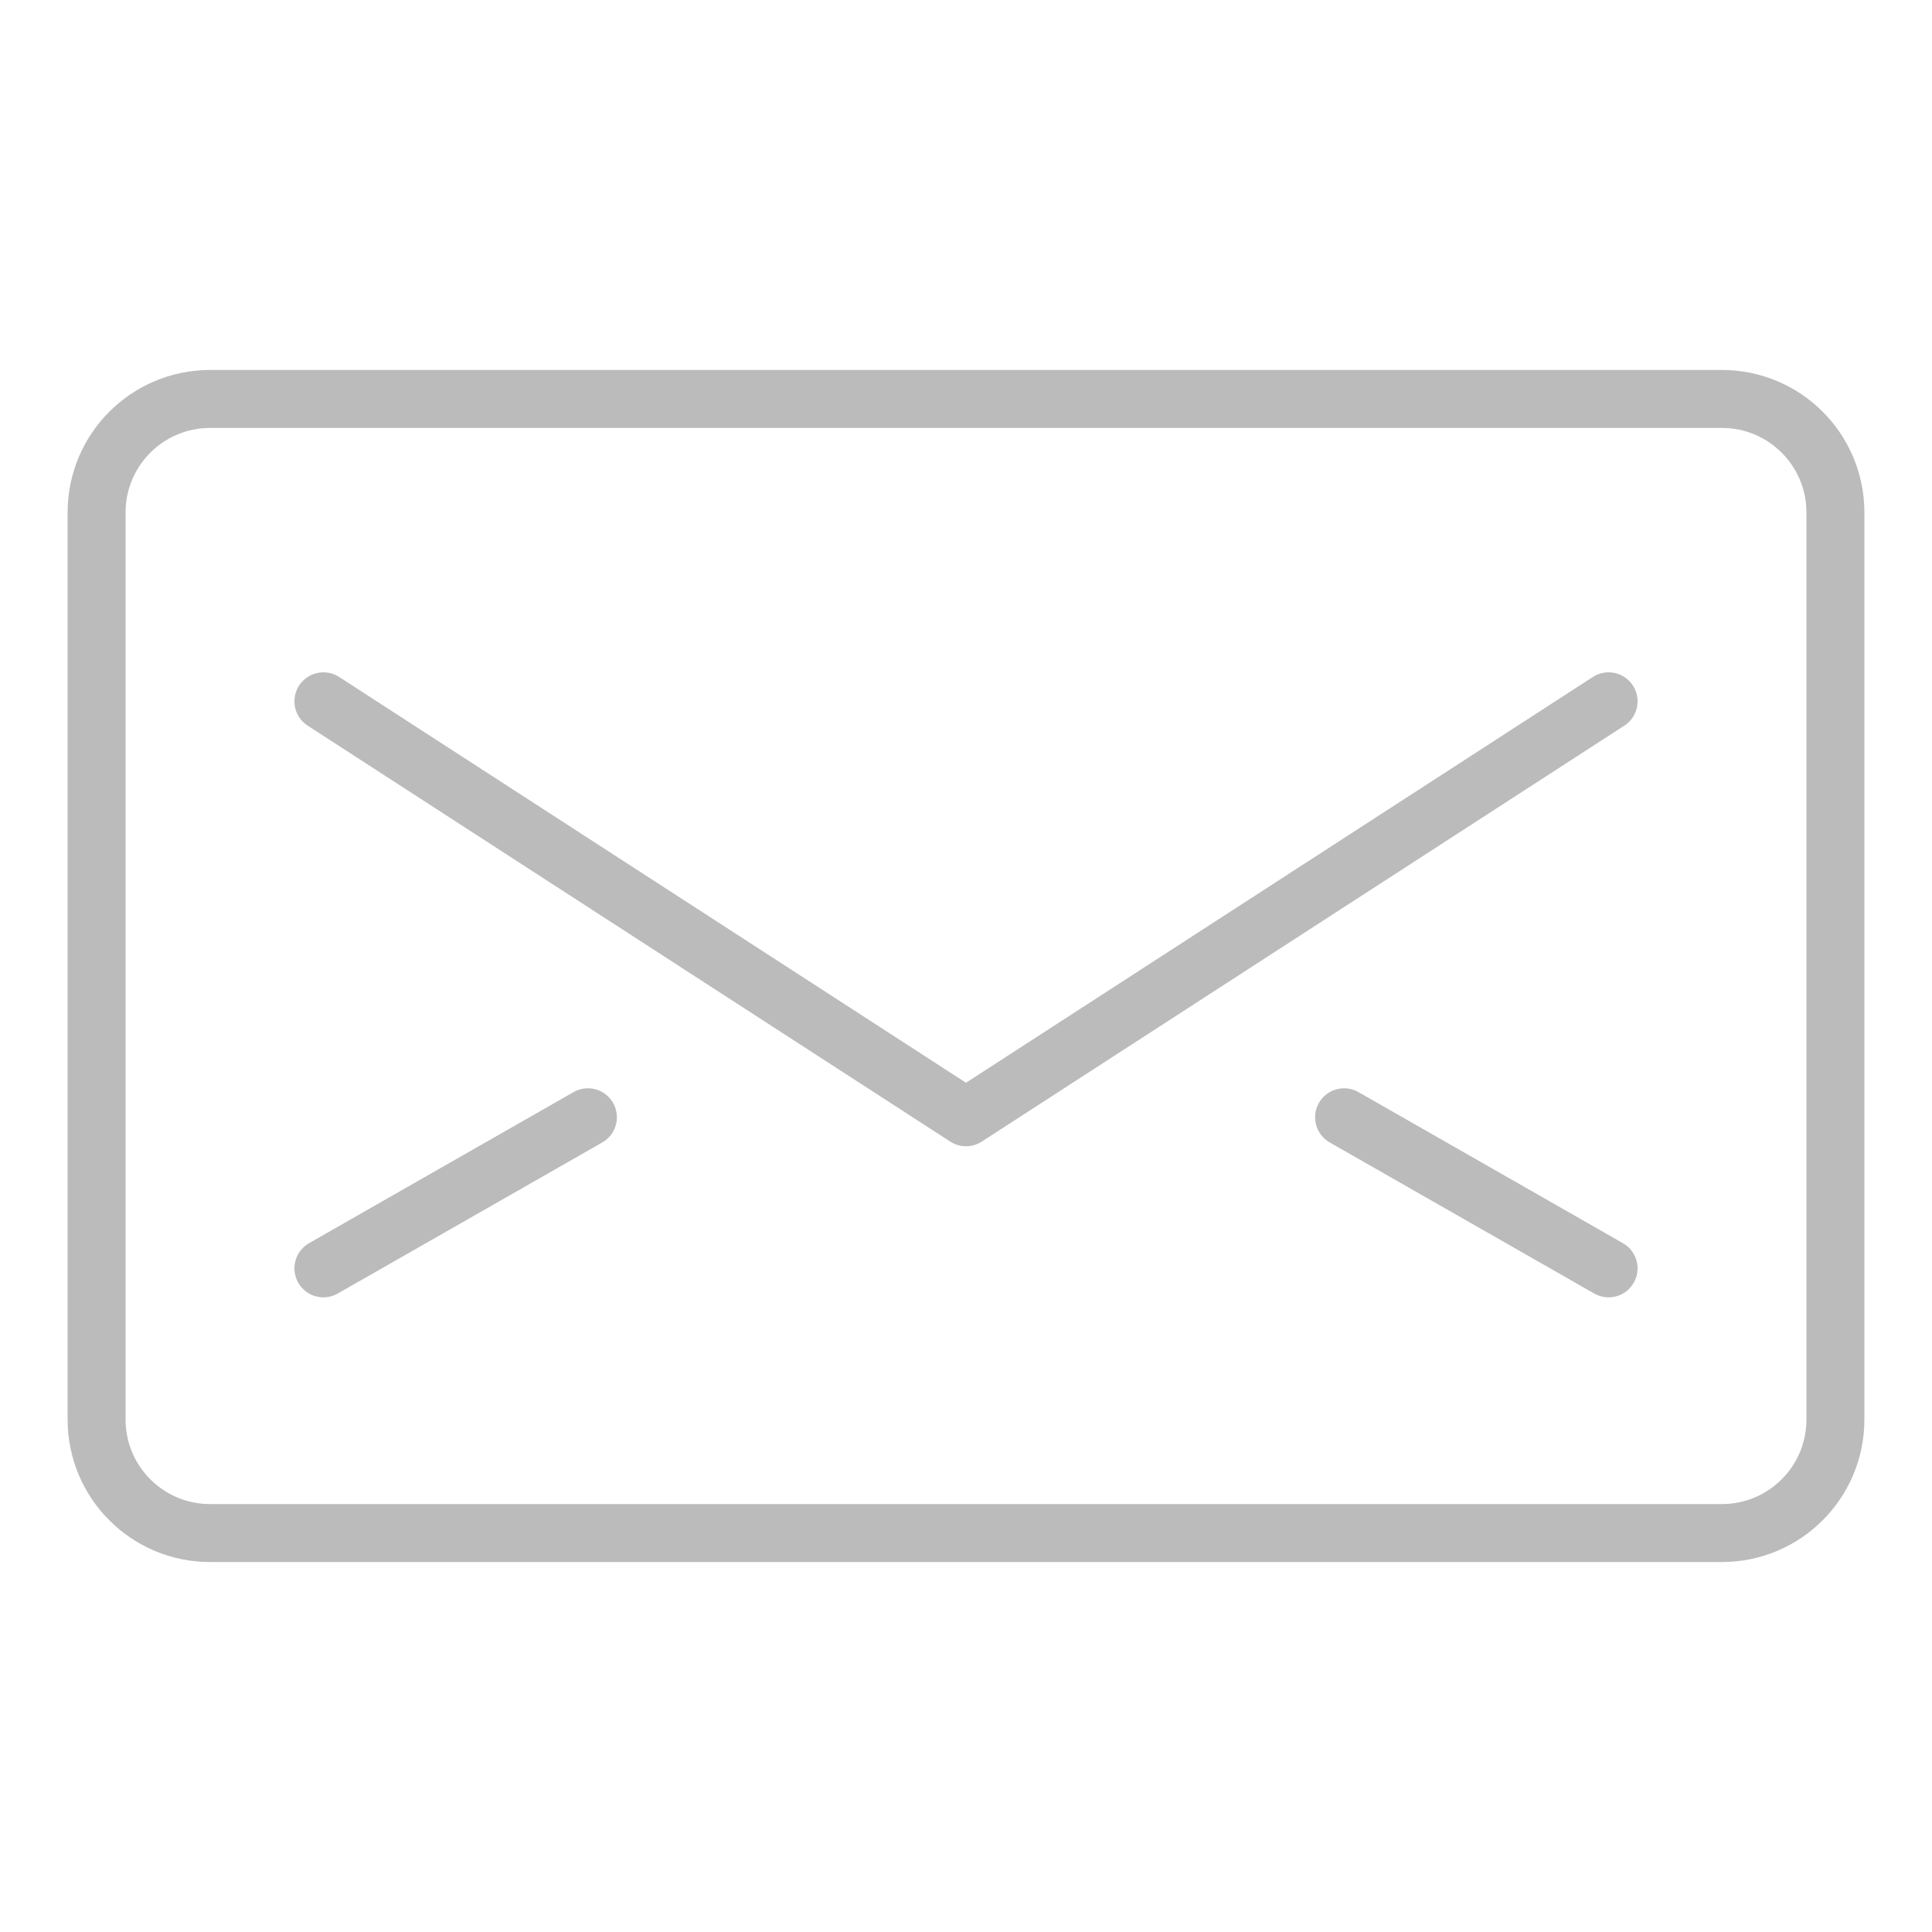 <?xml version="1.0" encoding="utf-8"?>
<!-- Generator: Adobe Illustrator 25.0.1, SVG Export Plug-In . SVG Version: 6.00 Build 0)  -->
<svg version="1.1" id="Layer_1" xmlns="http://www.w3.org/2000/svg" xmlns:xlink="http://www.w3.org/1999/xlink" x="0px" y="0px"
	 viewBox="0 0 100 100" enable-background="new 0 0 100 100" xml:space="preserve">
<g>
	<path fill="none" stroke="#BBBBBB" stroke-width="3" stroke-linecap="round" stroke-linejoin="round" stroke-miterlimit="10" d="
		M10.87,20.65h78.26c3.24,0,5.87,2.63,5.87,5.87v46.96c0,3.24-2.63,5.87-5.87,5.87H10.87C7.63,79.35,5,76.72,5,73.48V26.52
		C5,23.28,7.63,20.65,10.87,20.65z"/>
	
		<polyline fill="none" stroke="#BBBBBB" stroke-width="3" stroke-linecap="round" stroke-linejoin="round" stroke-miterlimit="10" points="
		83.26,36.3 50,57.83 16.74,36.3 	"/>
	
		<line fill="none" stroke="#BBBBBB" stroke-width="3" stroke-linecap="round" stroke-linejoin="round" stroke-miterlimit="10" x1="16.74" y1="65.65" x2="30.43" y2="57.83"/>
	
		<line fill="none" stroke="#BBBBBB" stroke-width="3" stroke-linecap="round" stroke-linejoin="round" stroke-miterlimit="10" x1="83.26" y1="65.65" x2="69.57" y2="57.83"/>
</g>
</svg>

